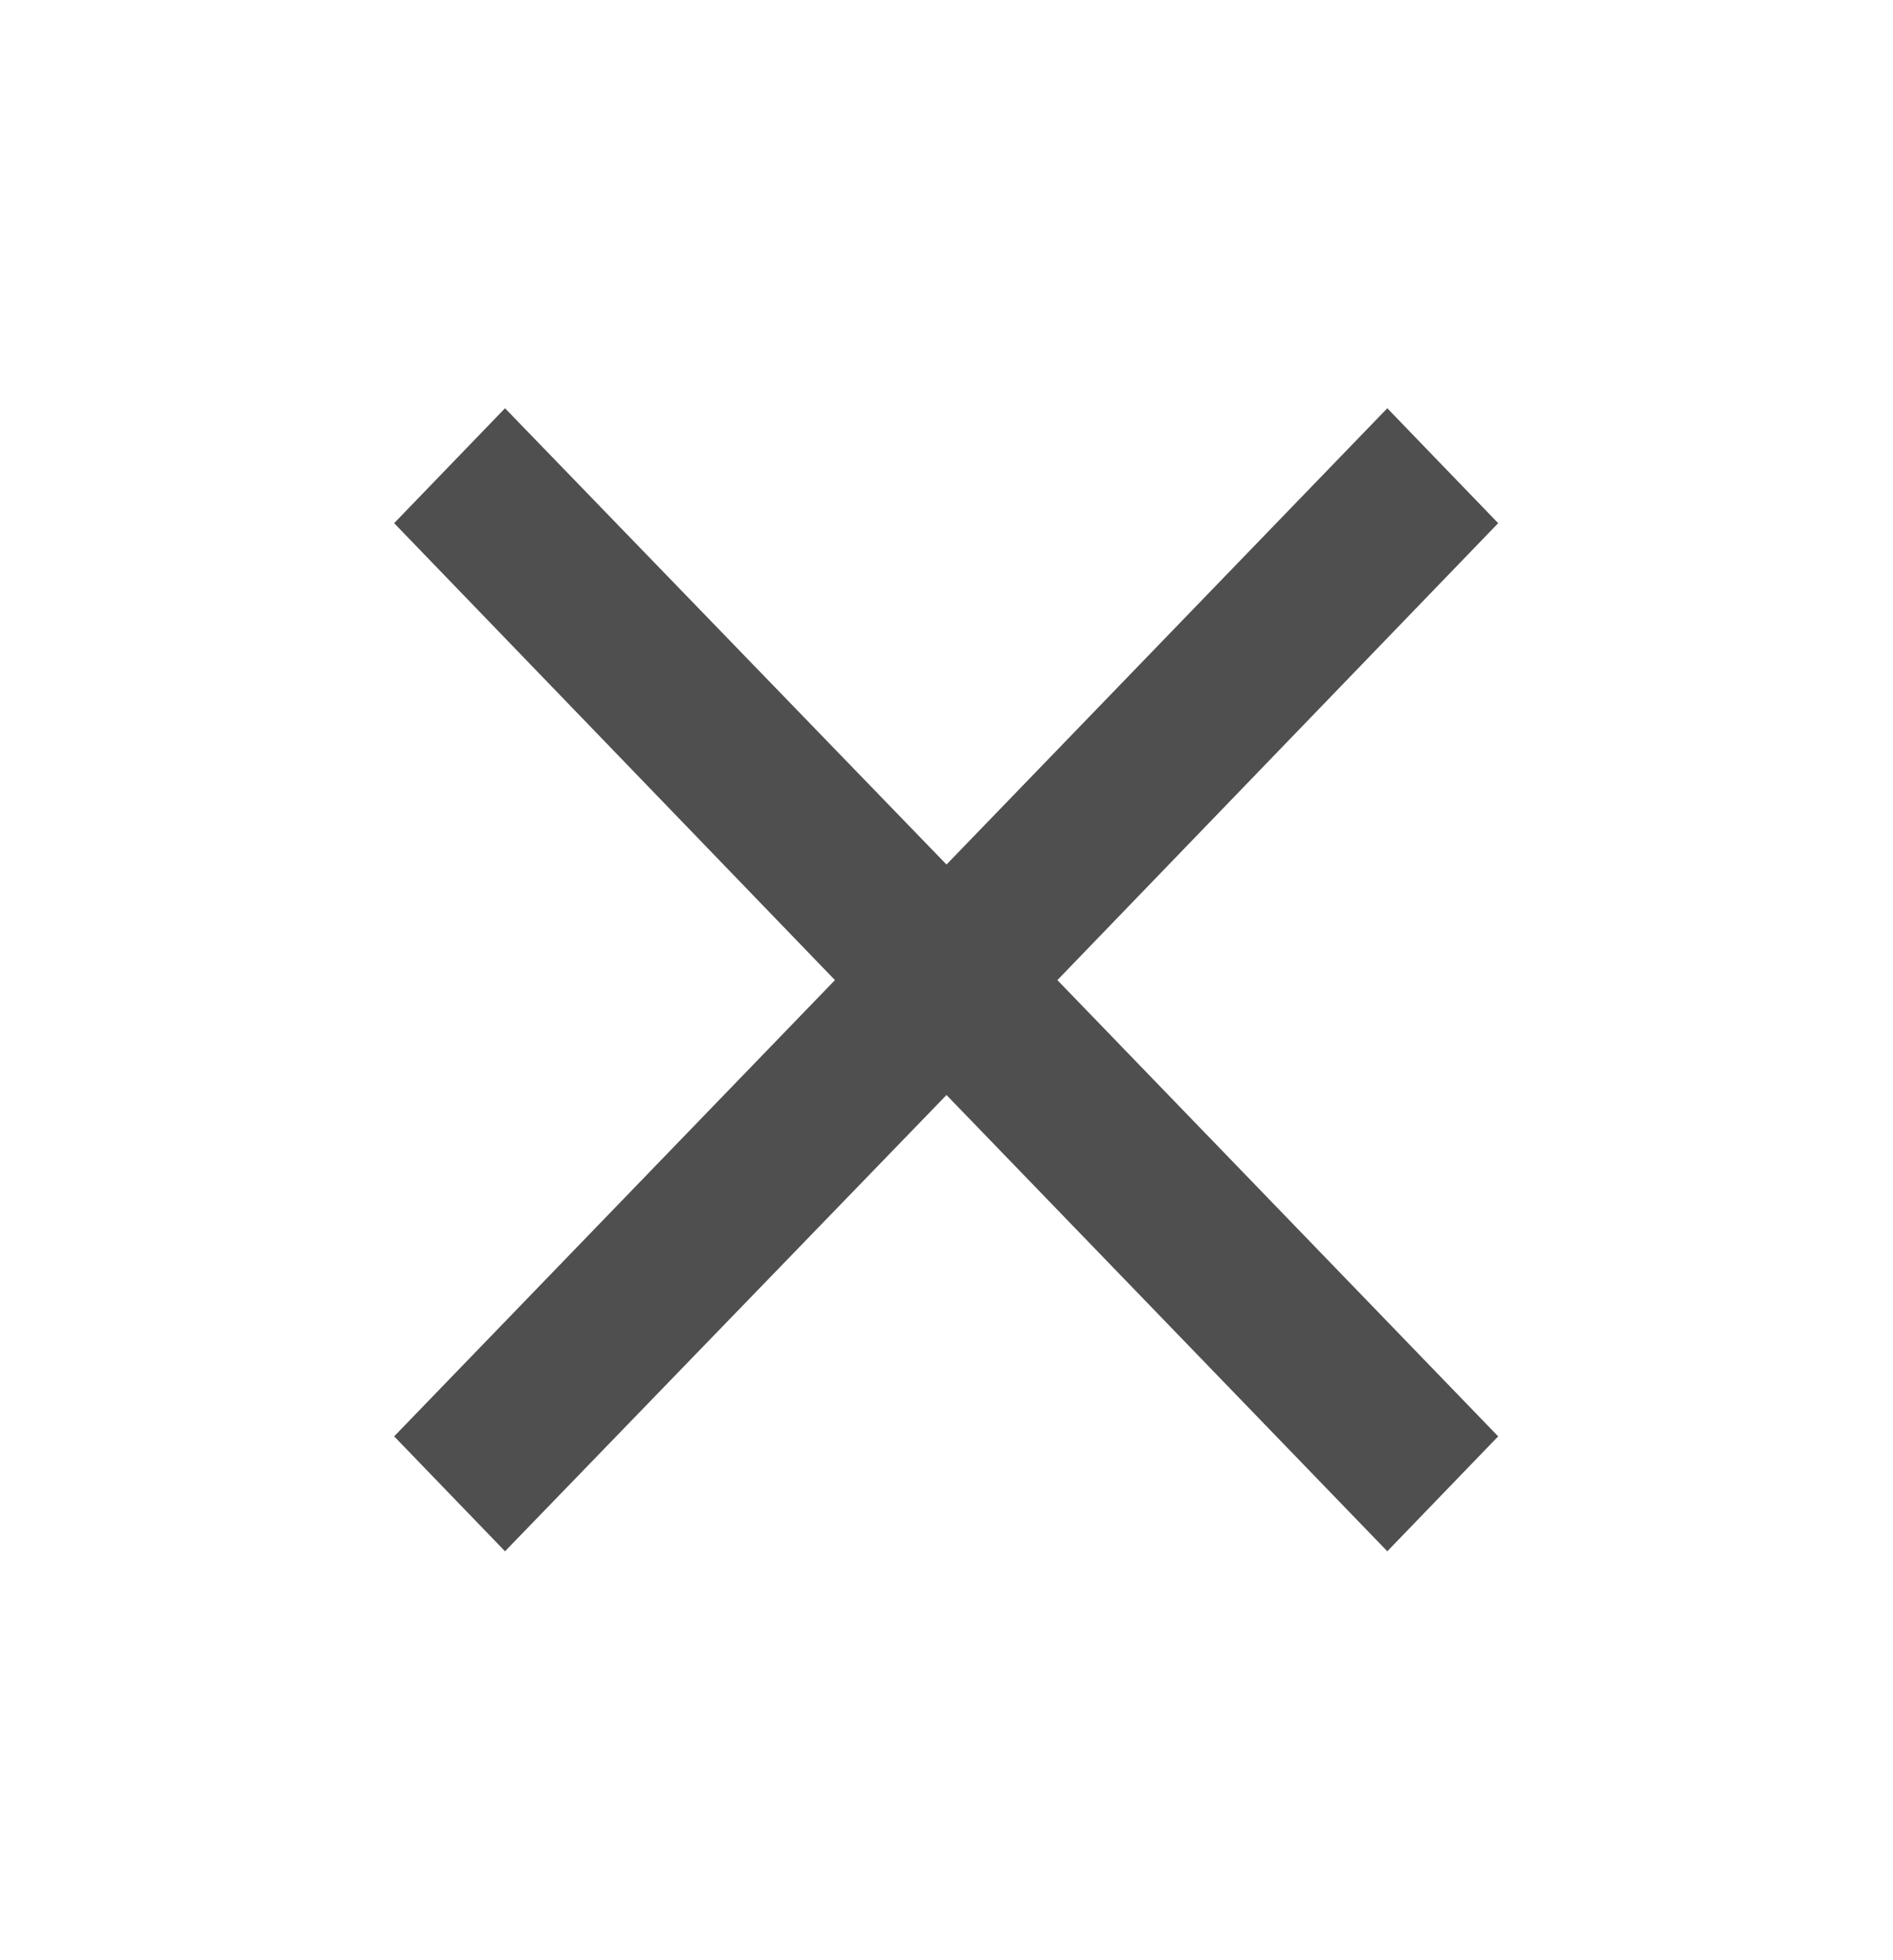 <svg width="28" height="29" viewBox="0 0 28 29" fill="none" xmlns="http://www.w3.org/2000/svg" xmlns:xlink="http://www.w3.org/1999/xlink">
	<desc>
			Created with Pixso.
	</desc>
	<defs>
		<clipPath id="clip159_7643">
			<rect id="close" width="28" height="29" fill="white" fill-opacity="0"/>
		</clipPath>
	</defs>
	<g clip-path="url(#clip159_7643)">
		<path id="Vector" d="M22.16 7.74L20.52 6.04L14 12.79L7.47 6.04L5.83 7.74L12.35 14.5L5.83 21.25L7.47 22.95L14 16.2L20.52 22.95L22.16 21.25L15.64 14.5L22.16 7.74Z" fill="#4F4F4F" fill-opacity="1" fill-rule="nonzero"/>
	</g>
</svg>
